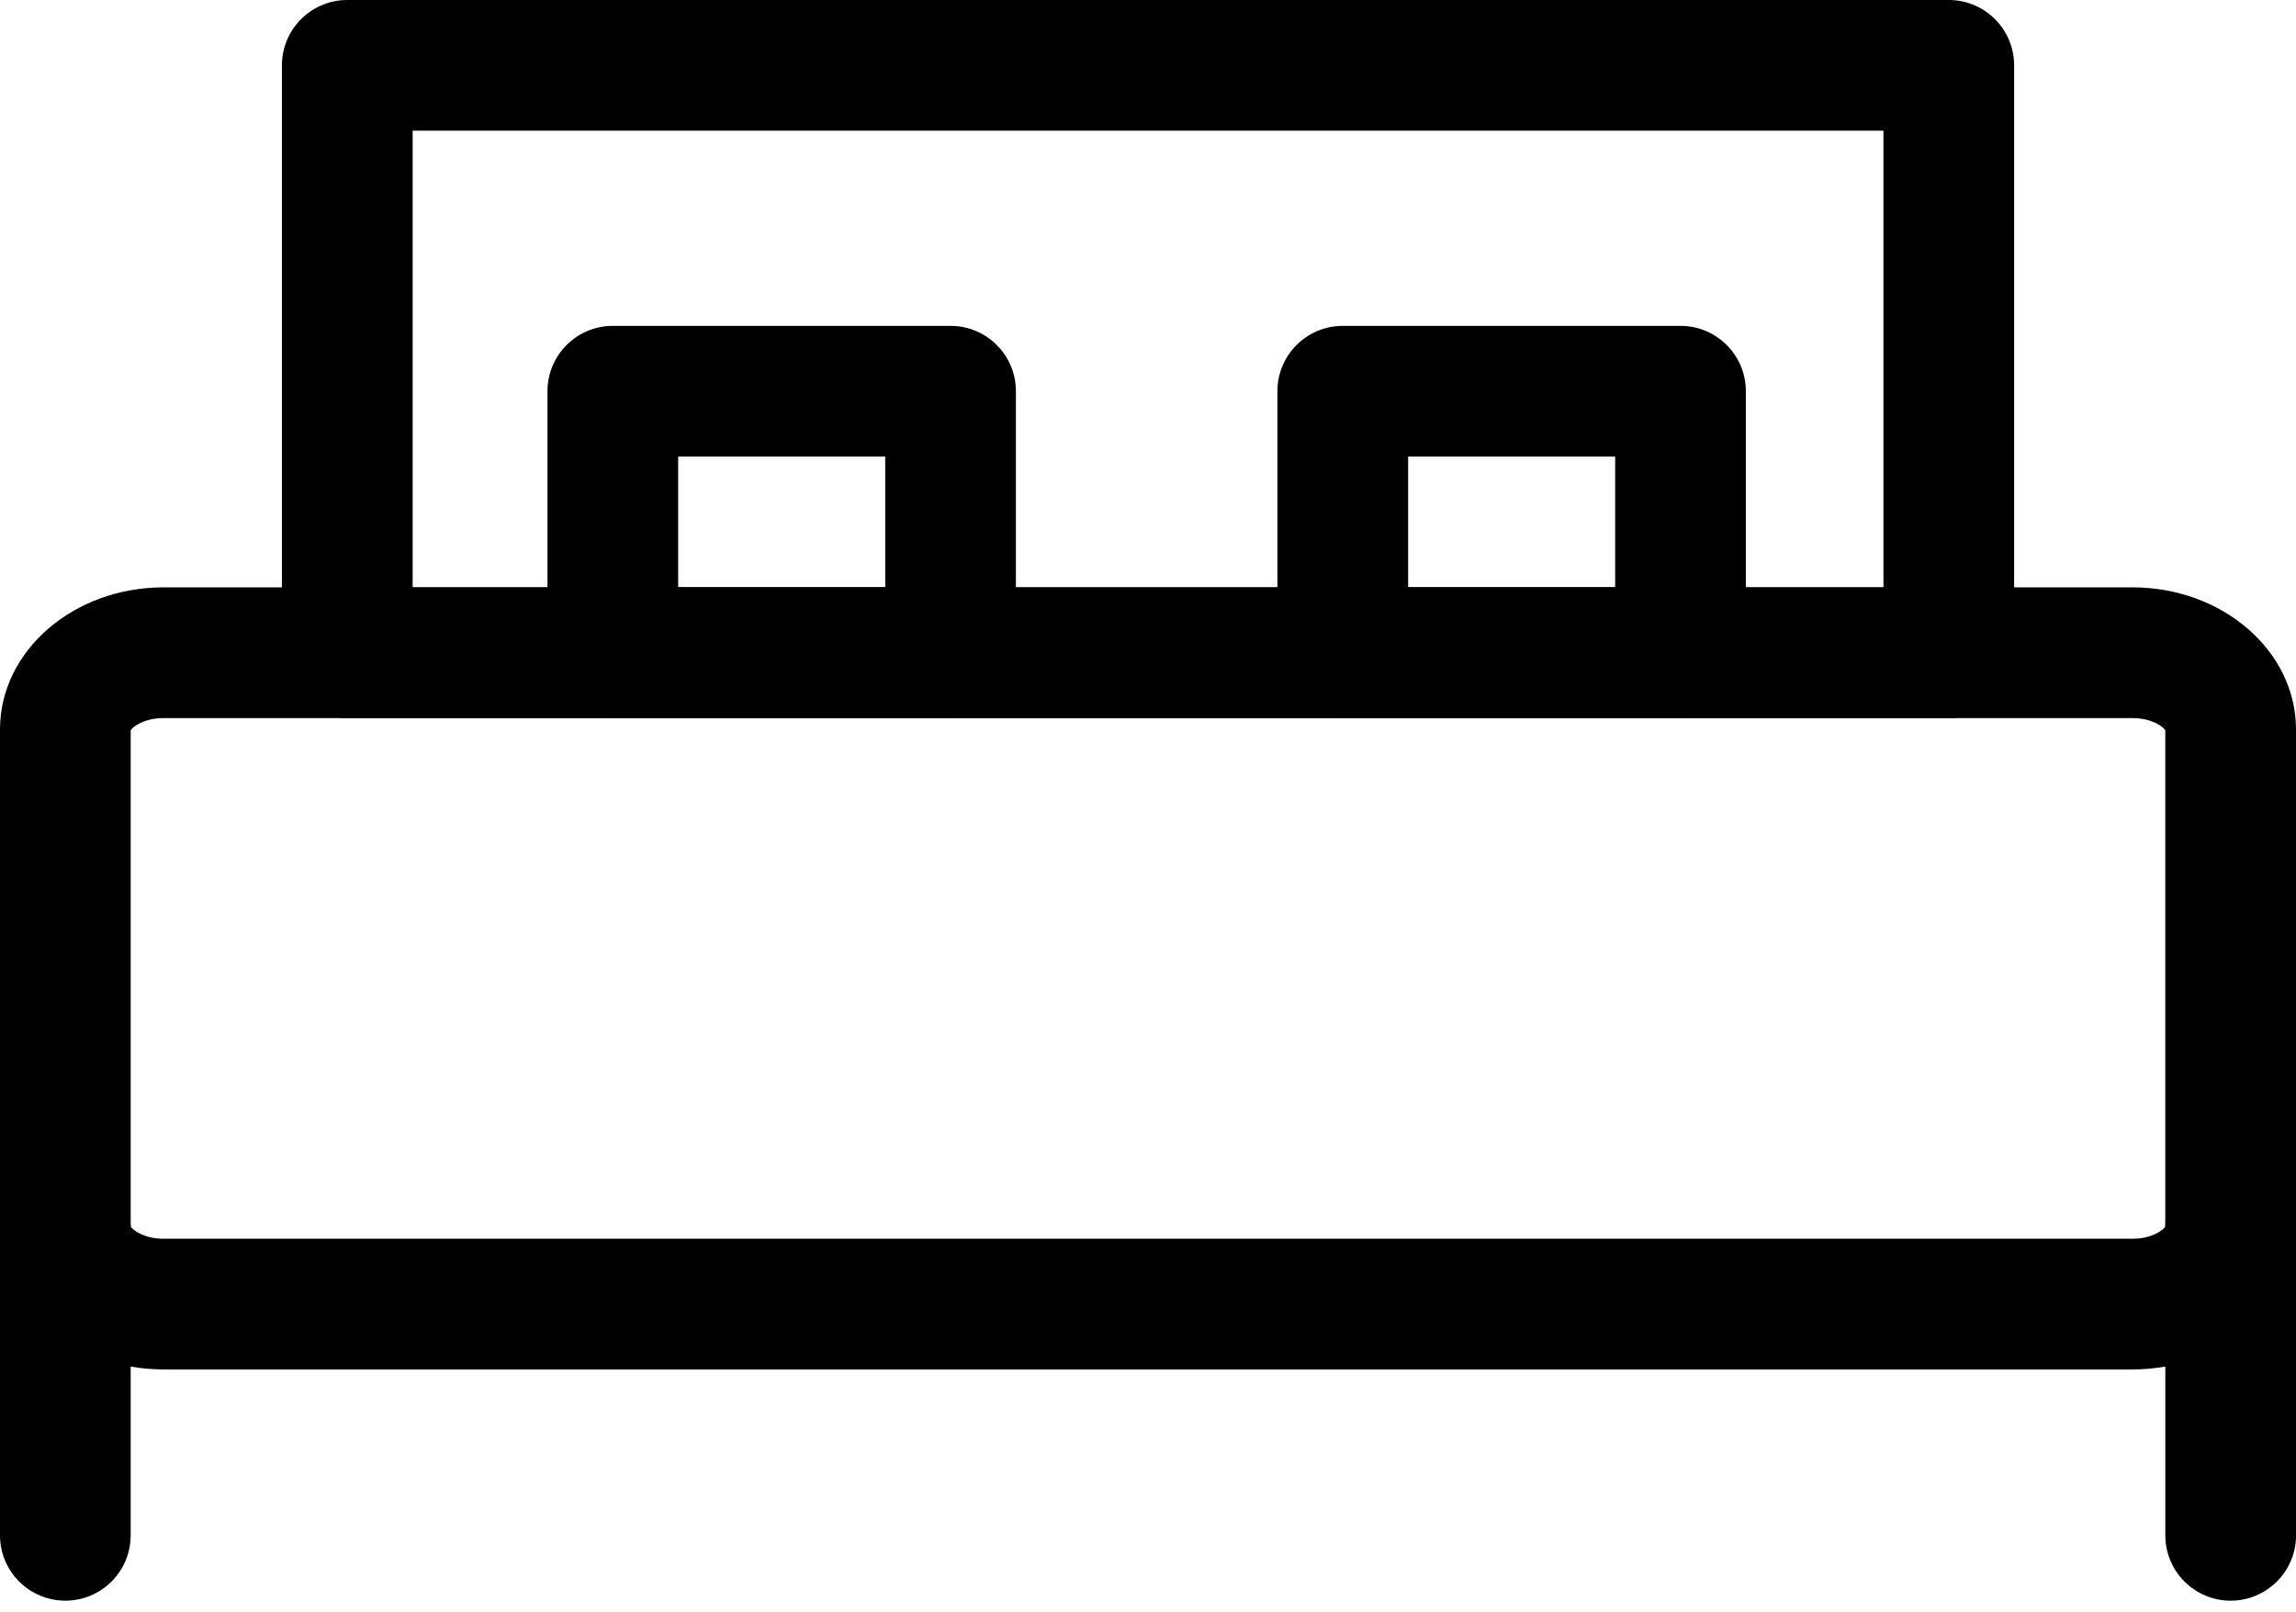<svg width="47" height="33" viewBox="0 0 47 33" fill="none" xmlns="http://www.w3.org/2000/svg">
    <path d="M43.655 28.029H3.345C1.5 28.029 0 26.726 0 25.123V14.928C0 13.326 1.5 12.022 3.345 12.022H43.655C45.499 12.022 47 13.326 47 14.928V25.123C47 26.726 45.499 28.029 43.655 28.029ZM2.675 25.104C2.722 25.184 2.96 25.354 3.345 25.354H43.655C44.04 25.354 44.277 25.185 44.324 25.104V14.948C44.277 14.867 44.04 14.698 43.655 14.698H3.345C2.96 14.698 2.722 14.867 2.675 14.948V25.104Z" fill="black"/>
    <path d="M39.892 14.698H7.109C6.37 14.698 5.771 14.099 5.771 13.36V1.338C5.771 0.599 6.37 0 7.109 0H39.892C40.631 0 41.23 0.599 41.23 1.338V13.36C41.23 14.099 40.631 14.698 39.892 14.698ZM8.447 12.022H38.555V2.675H8.447V12.022Z" fill="black"/>
    <path d="M1.338 32.762C0.599 32.762 0 32.163 0 31.424V25.123C0 24.384 0.599 23.786 1.338 23.786C2.076 23.786 2.675 24.384 2.675 25.123V31.424C2.675 32.163 2.076 32.762 1.338 32.762Z" fill="black"/>
    <path d="M45.663 32.762C44.924 32.762 44.325 32.163 44.325 31.424V25.123C44.325 24.384 44.924 23.786 45.663 23.786C46.401 23.786 47.001 24.384 47.001 25.123V31.424C47.001 32.163 46.401 32.762 45.663 32.762Z" fill="black"/>
    <path d="M19.458 14.698H12.545C11.806 14.698 11.207 14.099 11.207 13.36V8.008C11.207 7.269 11.806 6.67 12.545 6.67H19.458C20.197 6.67 20.796 7.269 20.796 8.008V13.36C20.796 14.099 20.197 14.698 19.458 14.698ZM13.882 12.022H18.121V9.345H13.882V12.022Z" fill="black"/>
    <path d="M34.401 14.697H27.487C26.748 14.697 26.149 14.098 26.149 13.36V8.007C26.149 7.269 26.748 6.67 27.487 6.67H34.401C35.139 6.67 35.738 7.269 35.738 8.007V13.36C35.738 14.098 35.139 14.697 34.401 14.697ZM28.825 12.022H33.063V9.345H28.825V12.022Z" fill="black"/>
</svg>


